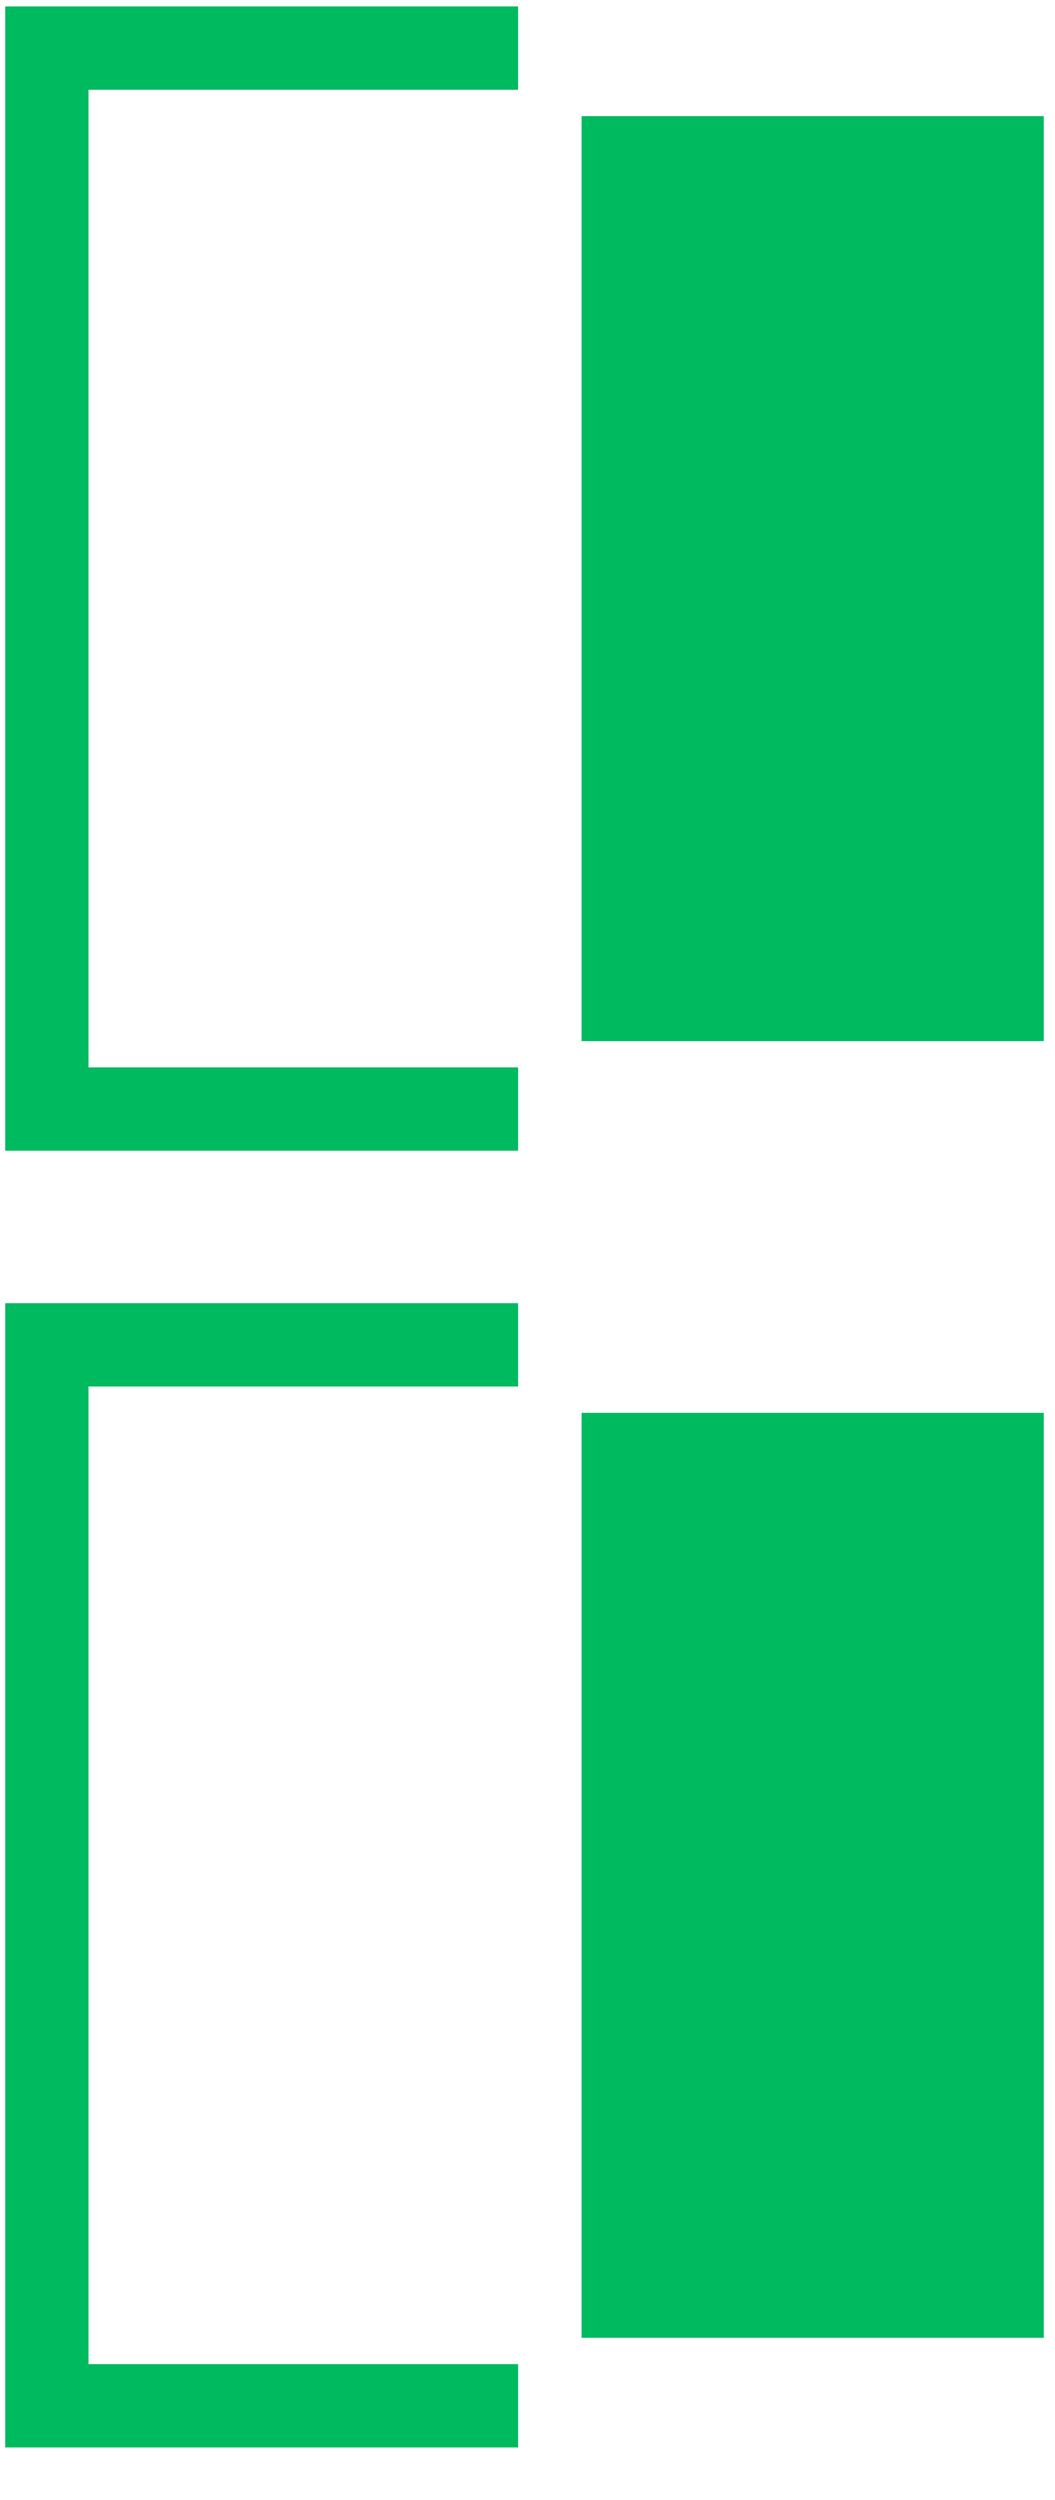 <svg xmlns="http://www.w3.org/2000/svg" fill="none" viewBox="0 0 19 45" height="45" width="19">
<path stroke-width="1.5" stroke="#00BA5F" d="M9.331 0.866H0.844V19.963H9.331"></path>
<path stroke-width="1.5" stroke="#00BA5F" d="M9.331 24.207H0.844V43.304H9.331"></path>
<rect fill="#00BA5F" height="16.649" width="8.324" y="2.091" x="10.474"></rect>
<rect fill="#00BA5F" height="16.649" width="8.324" y="25.431" x="10.474"></rect>
</svg>
